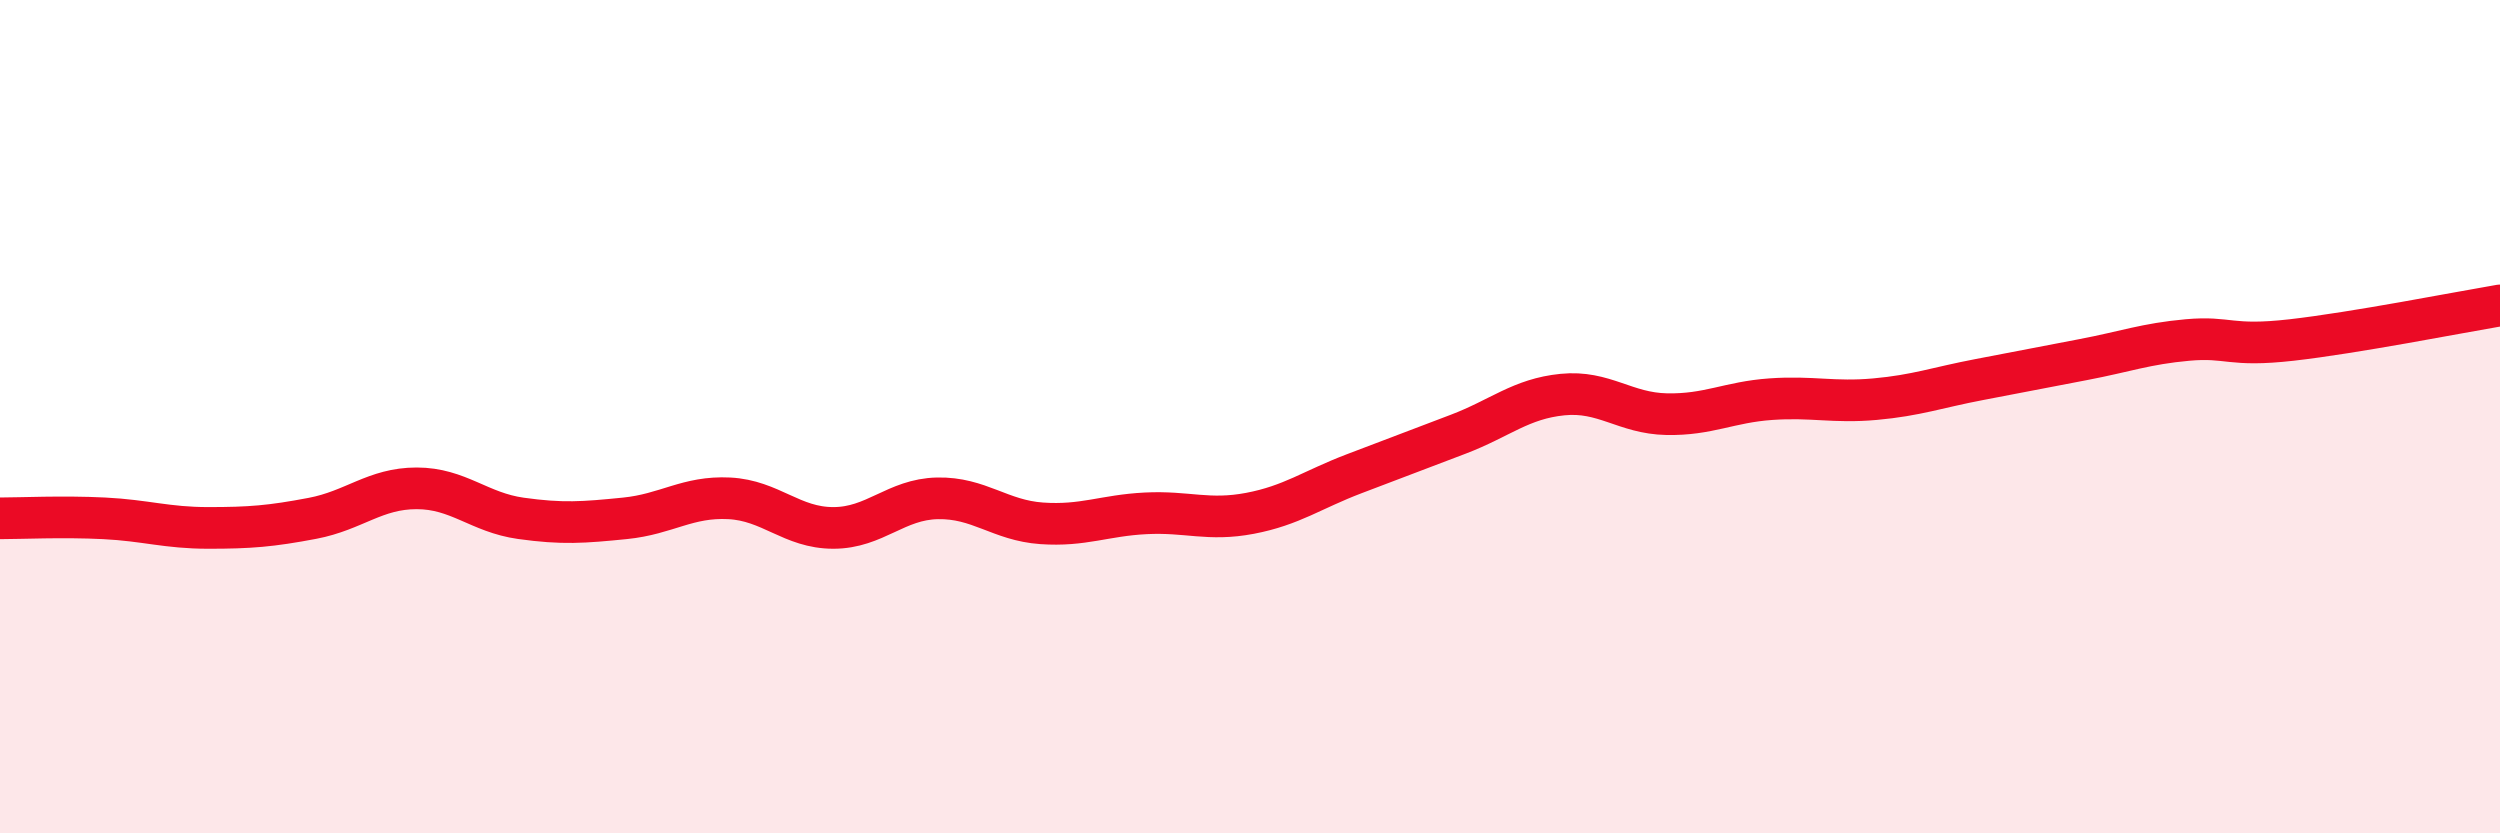
    <svg width="60" height="20" viewBox="0 0 60 20" xmlns="http://www.w3.org/2000/svg">
      <path
        d="M 0,12.44 C 0.5,12.44 1.5,12.39 2.5,12.44 C 3.5,12.49 4,12.67 5,12.67 C 6,12.67 6.5,12.63 7.5,12.44 C 8.5,12.25 9,11.72 10,11.72 C 11,11.72 11.5,12.3 12.5,12.44 C 13.5,12.58 14,12.54 15,12.44 C 16,12.34 16.5,11.91 17.5,11.96 C 18.5,12.01 19,12.67 20,12.67 C 21,12.67 21.5,11.98 22.5,11.96 C 23.5,11.94 24,12.49 25,12.56 C 26,12.63 26.5,12.37 27.5,12.32 C 28.5,12.27 29,12.51 30,12.32 C 31,12.13 31.5,11.75 32.5,11.37 C 33.5,10.99 34,10.8 35,10.42 C 36,10.04 36.5,9.57 37.5,9.47 C 38.5,9.37 39,9.92 40,9.94 C 41,9.96 41.5,9.65 42.5,9.58 C 43.5,9.51 44,9.67 45,9.58 C 46,9.49 46.5,9.3 47.5,9.11 C 48.5,8.92 49,8.82 50,8.63 C 51,8.44 51.5,8.25 52.5,8.16 C 53.5,8.07 53.5,8.33 55,8.16 C 56.5,7.99 59,7.5 60,7.33L60 20L0 20Z"
        fill="#EB0A25"
        opacity="0.1"
        stroke-linecap="round"
        stroke-linejoin="round"
      />
      <path
        d="M 0,12.44 C 0.5,12.44 1.5,12.39 2.5,12.44 C 3.5,12.49 4,12.67 5,12.67 C 6,12.67 6.5,12.63 7.5,12.44 C 8.5,12.25 9,11.72 10,11.72 C 11,11.72 11.5,12.3 12.5,12.44 C 13.5,12.58 14,12.54 15,12.44 C 16,12.34 16.5,11.91 17.5,11.96 C 18.5,12.01 19,12.67 20,12.67 C 21,12.67 21.5,11.98 22.5,11.96 C 23.5,11.94 24,12.49 25,12.56 C 26,12.63 26.5,12.37 27.5,12.32 C 28.5,12.27 29,12.51 30,12.32 C 31,12.13 31.5,11.75 32.5,11.37 C 33.5,10.99 34,10.8 35,10.42 C 36,10.04 36.5,9.57 37.5,9.47 C 38.5,9.37 39,9.92 40,9.94 C 41,9.96 41.5,9.65 42.5,9.58 C 43.5,9.51 44,9.67 45,9.58 C 46,9.49 46.5,9.3 47.5,9.11 C 48.5,8.92 49,8.82 50,8.63 C 51,8.44 51.5,8.25 52.5,8.16 C 53.5,8.07 53.5,8.33 55,8.16 C 56.5,7.99 59,7.5 60,7.33"
        stroke="#EB0A25"
        stroke-width="1"
        fill="none"
        stroke-linecap="round"
        stroke-linejoin="round"
      />
    </svg>
  